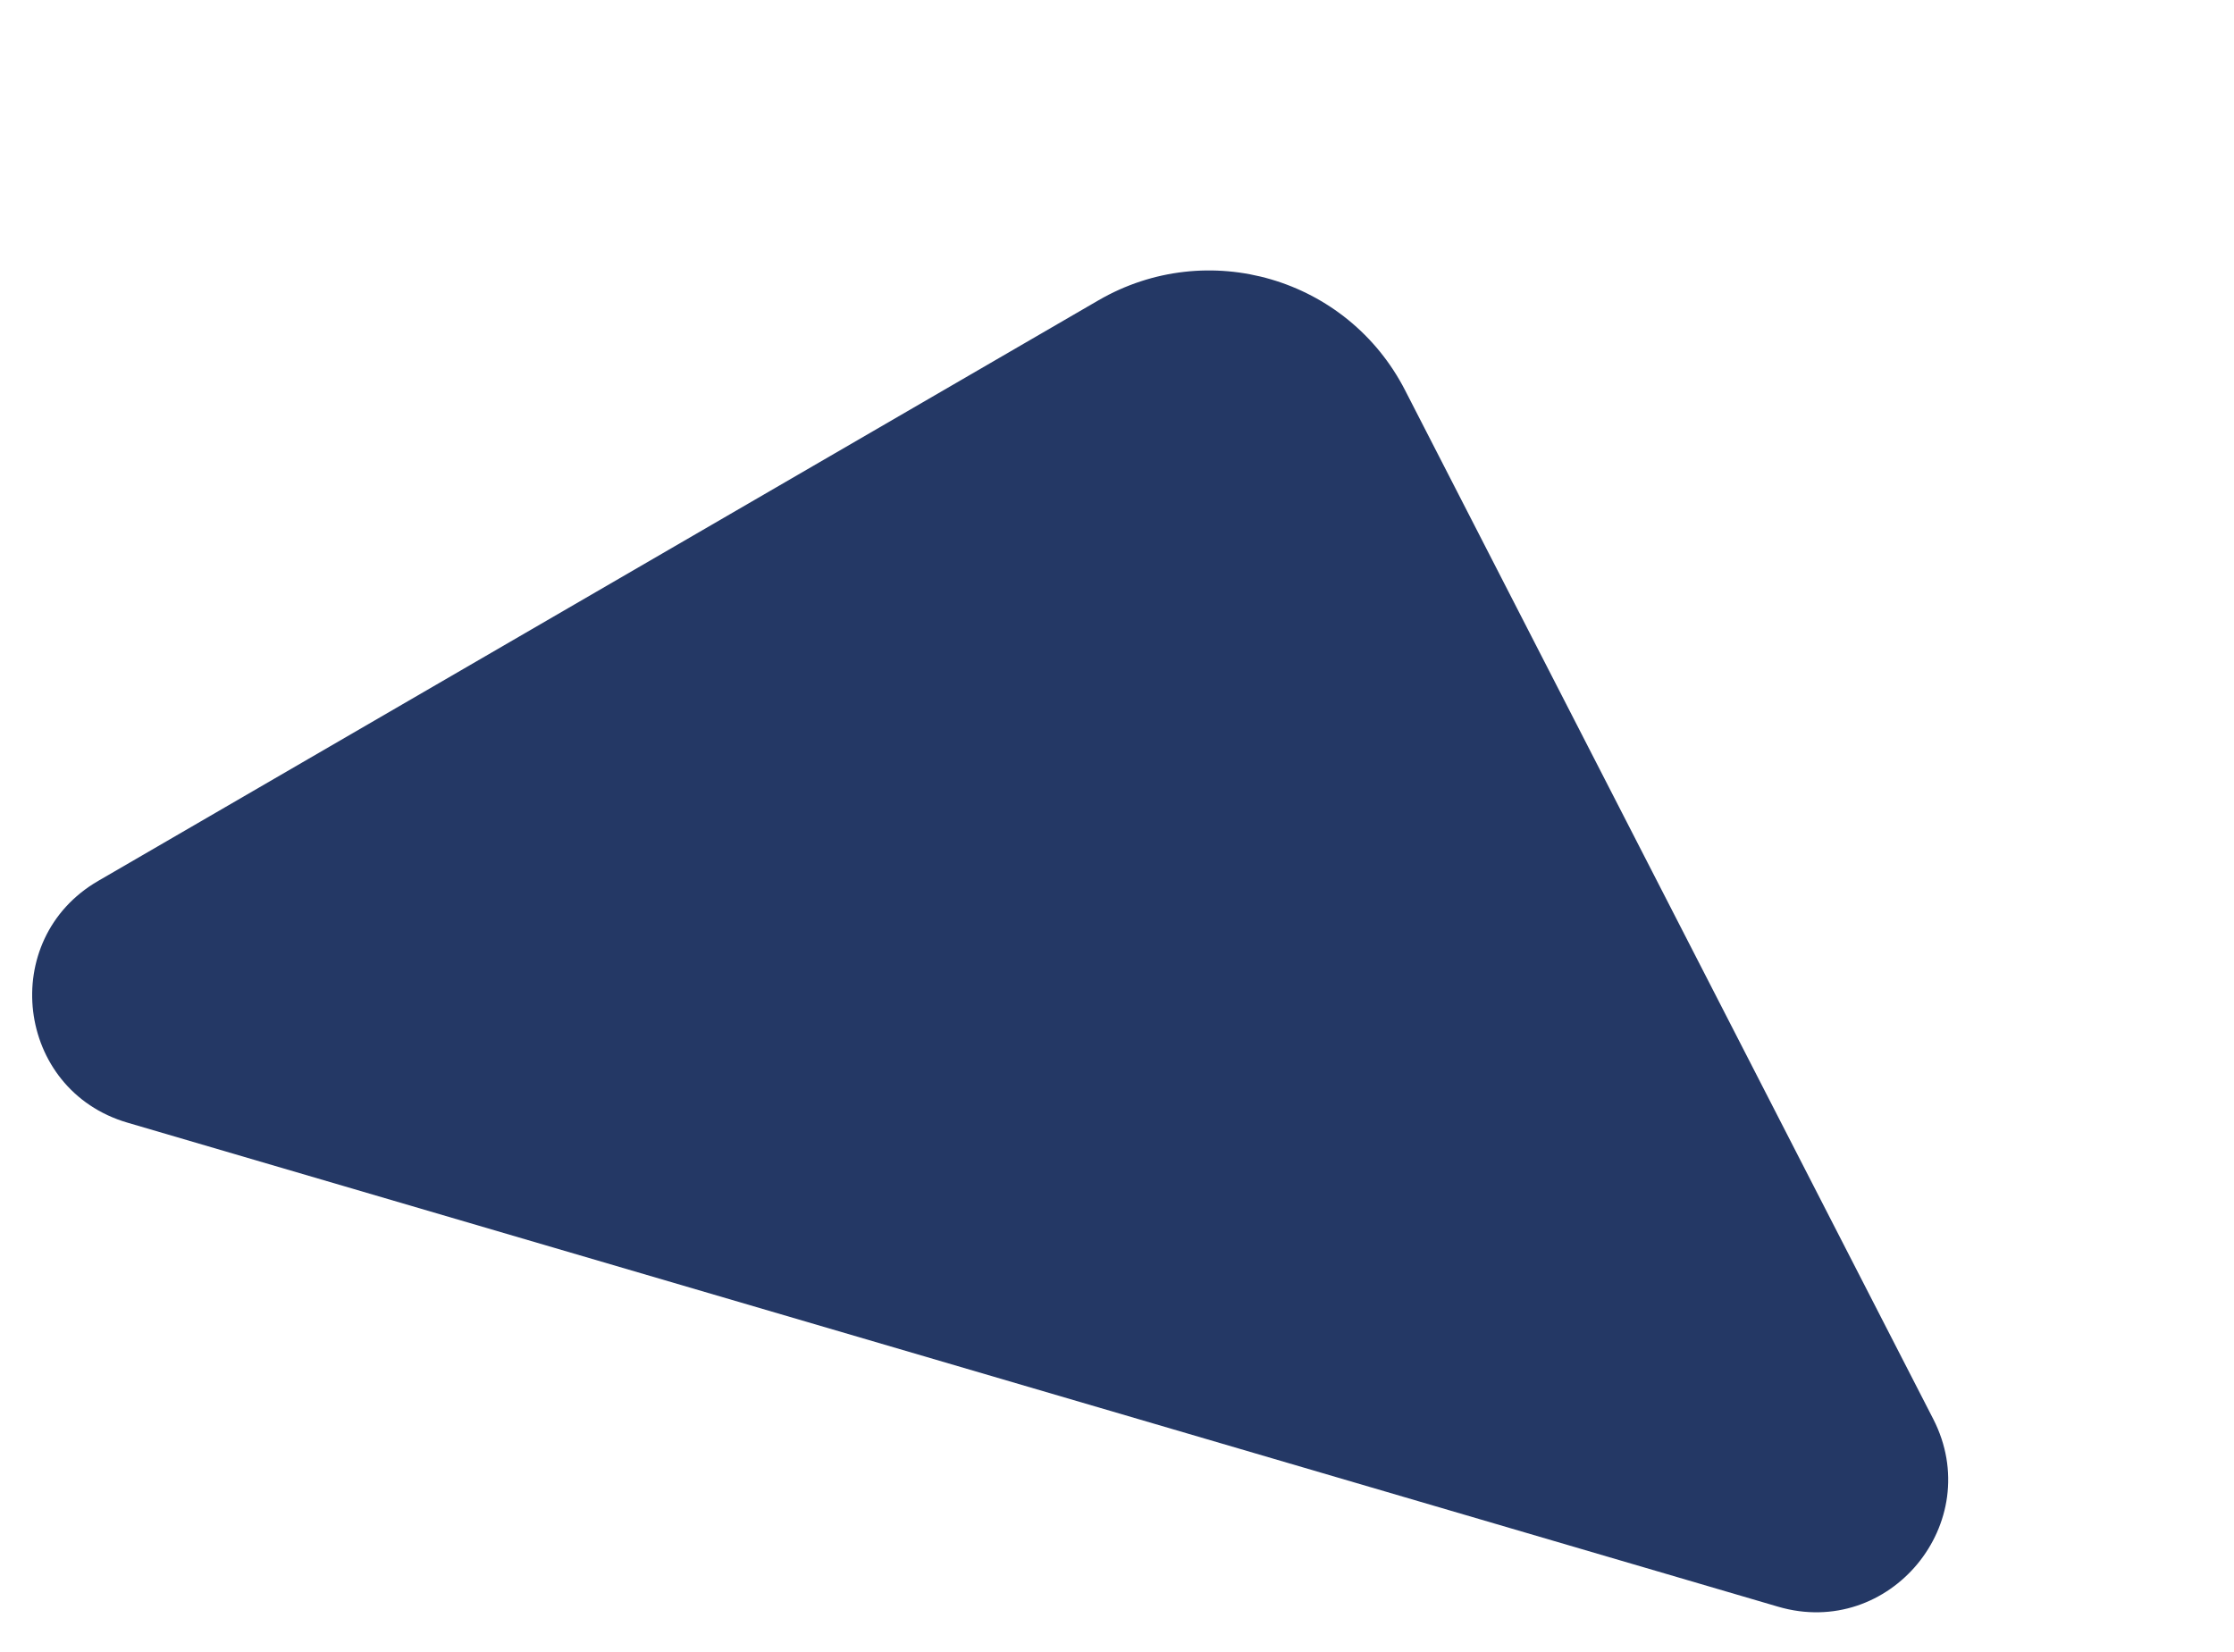 <svg width="192" height="142" fill="none" xmlns="http://www.w3.org/2000/svg"><path d="m120.763 33.553 45.388 88.422c4.566 8.911-3.748 18.944-13.331 16.134L10.946 96.499C1.338 93.68-.206 80.728 8.442 75.72l85.955-49.9c9.393-5.457 21.41-1.933 26.366 7.733Z" fill="#243865"/></svg>